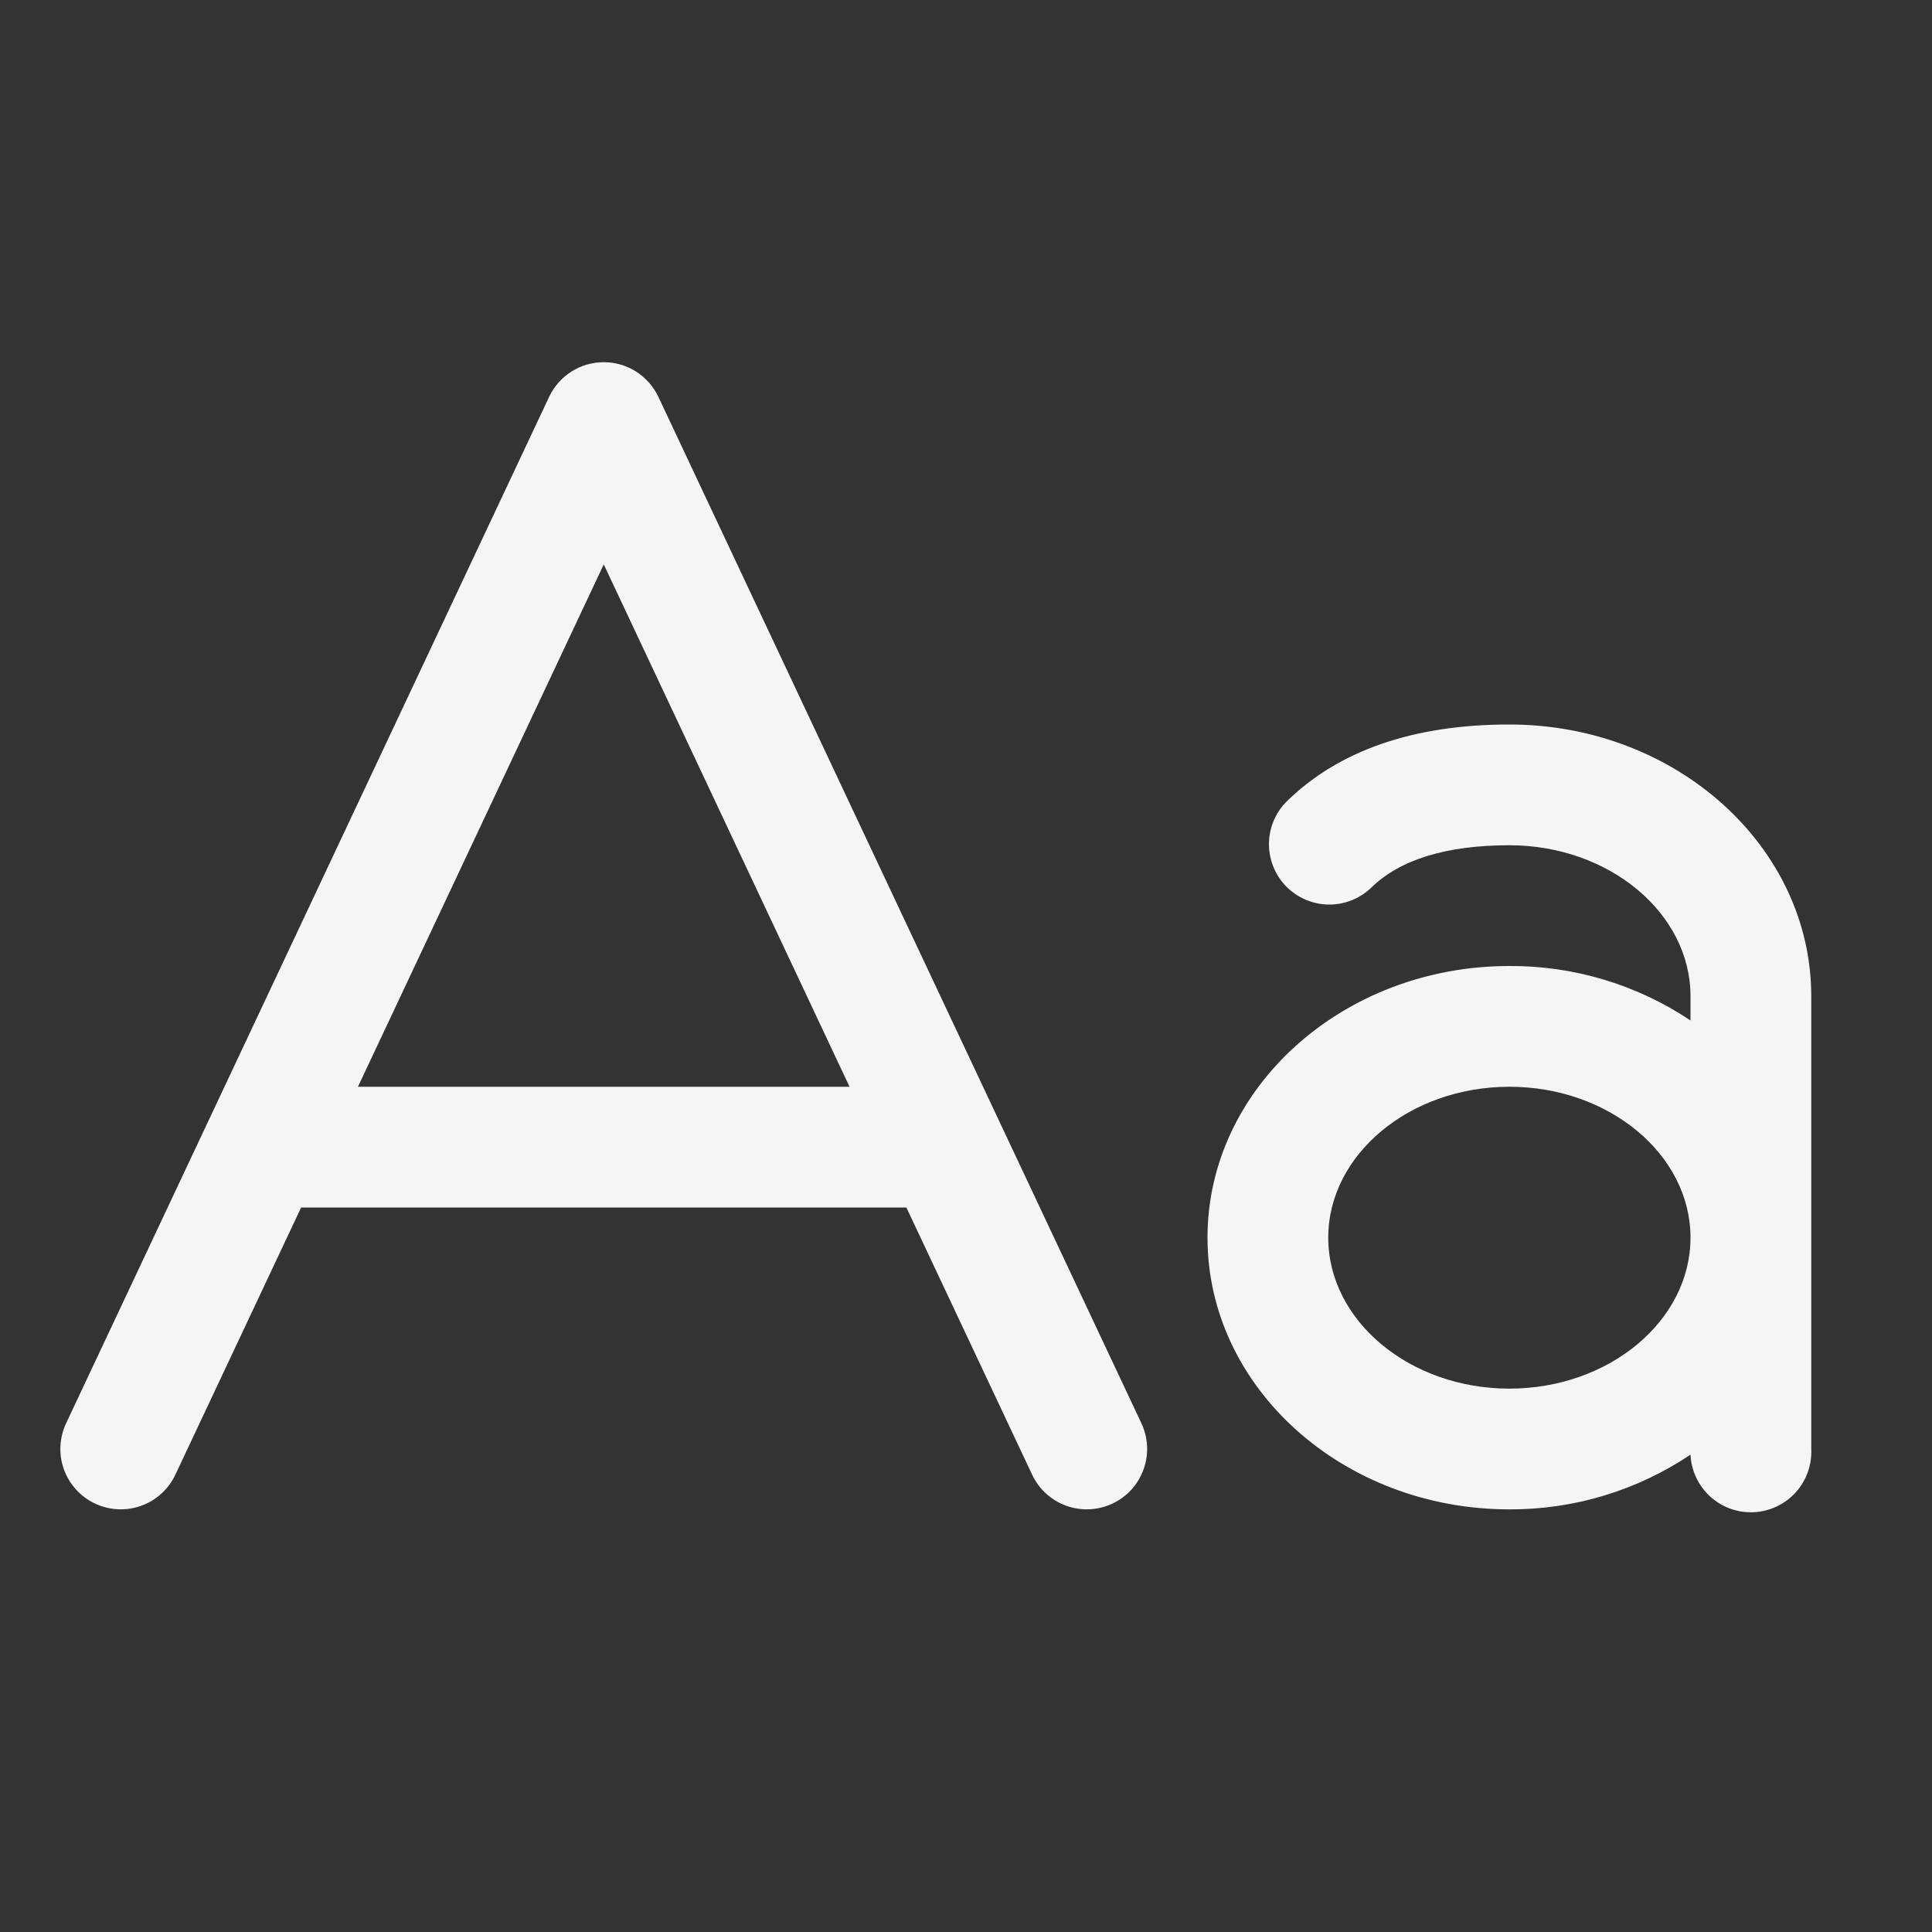 <svg width="36" height="36" viewBox="0 0 36 36" fill="none" xmlns="http://www.w3.org/2000/svg">
<rect x="0" y="0" width="36" height="36" fill="#333333" stroke="none"/>
<path d="M12.268 7.395C12.177 7.202 12.033 7.039 11.853 6.924C11.673 6.81 11.463 6.749 11.25 6.749C11.036 6.749 10.827 6.81 10.647 6.924C10.467 7.039 10.323 7.202 10.232 7.395L1.232 26.52C1.169 26.654 1.133 26.799 1.126 26.947C1.119 27.094 1.141 27.242 1.191 27.381C1.293 27.661 1.501 27.89 1.771 28.017C2.041 28.144 2.351 28.159 2.631 28.058C2.912 27.957 3.141 27.748 3.268 27.478L5.611 22.5H16.889L19.232 27.478C19.295 27.612 19.383 27.732 19.493 27.831C19.602 27.931 19.73 28.008 19.869 28.058C20.008 28.108 20.155 28.13 20.303 28.123C20.45 28.116 20.595 28.08 20.729 28.017C20.863 27.954 20.983 27.866 21.082 27.757C21.181 27.647 21.258 27.52 21.308 27.381C21.359 27.242 21.381 27.094 21.374 26.947C21.367 26.799 21.331 26.654 21.268 26.52L12.268 7.395ZM6.67 20.25L11.25 10.517L15.83 20.25H6.67ZM28.125 13.5C26.331 13.5 24.929 13.988 23.958 14.951C23.755 15.163 23.643 15.446 23.645 15.739C23.648 16.033 23.765 16.314 23.971 16.522C24.178 16.73 24.458 16.85 24.751 16.855C25.044 16.86 25.328 16.75 25.542 16.549C26.076 16.019 26.948 15.75 28.125 15.75C29.985 15.75 31.5 17.016 31.5 18.562V19.015C30.502 18.347 29.326 17.994 28.125 18C25.023 18 22.5 20.271 22.5 23.062C22.5 25.854 25.023 28.125 28.125 28.125C29.327 28.13 30.502 27.775 31.5 27.105C31.514 27.404 31.646 27.684 31.867 27.886C32.088 28.087 32.379 28.192 32.678 28.178C32.976 28.164 33.257 28.032 33.458 27.811C33.659 27.59 33.764 27.298 33.75 27V18.562C33.75 15.771 31.227 13.5 28.125 13.5ZM28.125 25.875C26.265 25.875 24.75 24.609 24.75 23.062C24.75 21.516 26.265 20.25 28.125 20.25C29.985 20.25 31.5 21.516 31.5 23.062C31.5 24.609 29.985 25.875 28.125 25.875Z" fill="#F5F5F5"/>
</svg>
